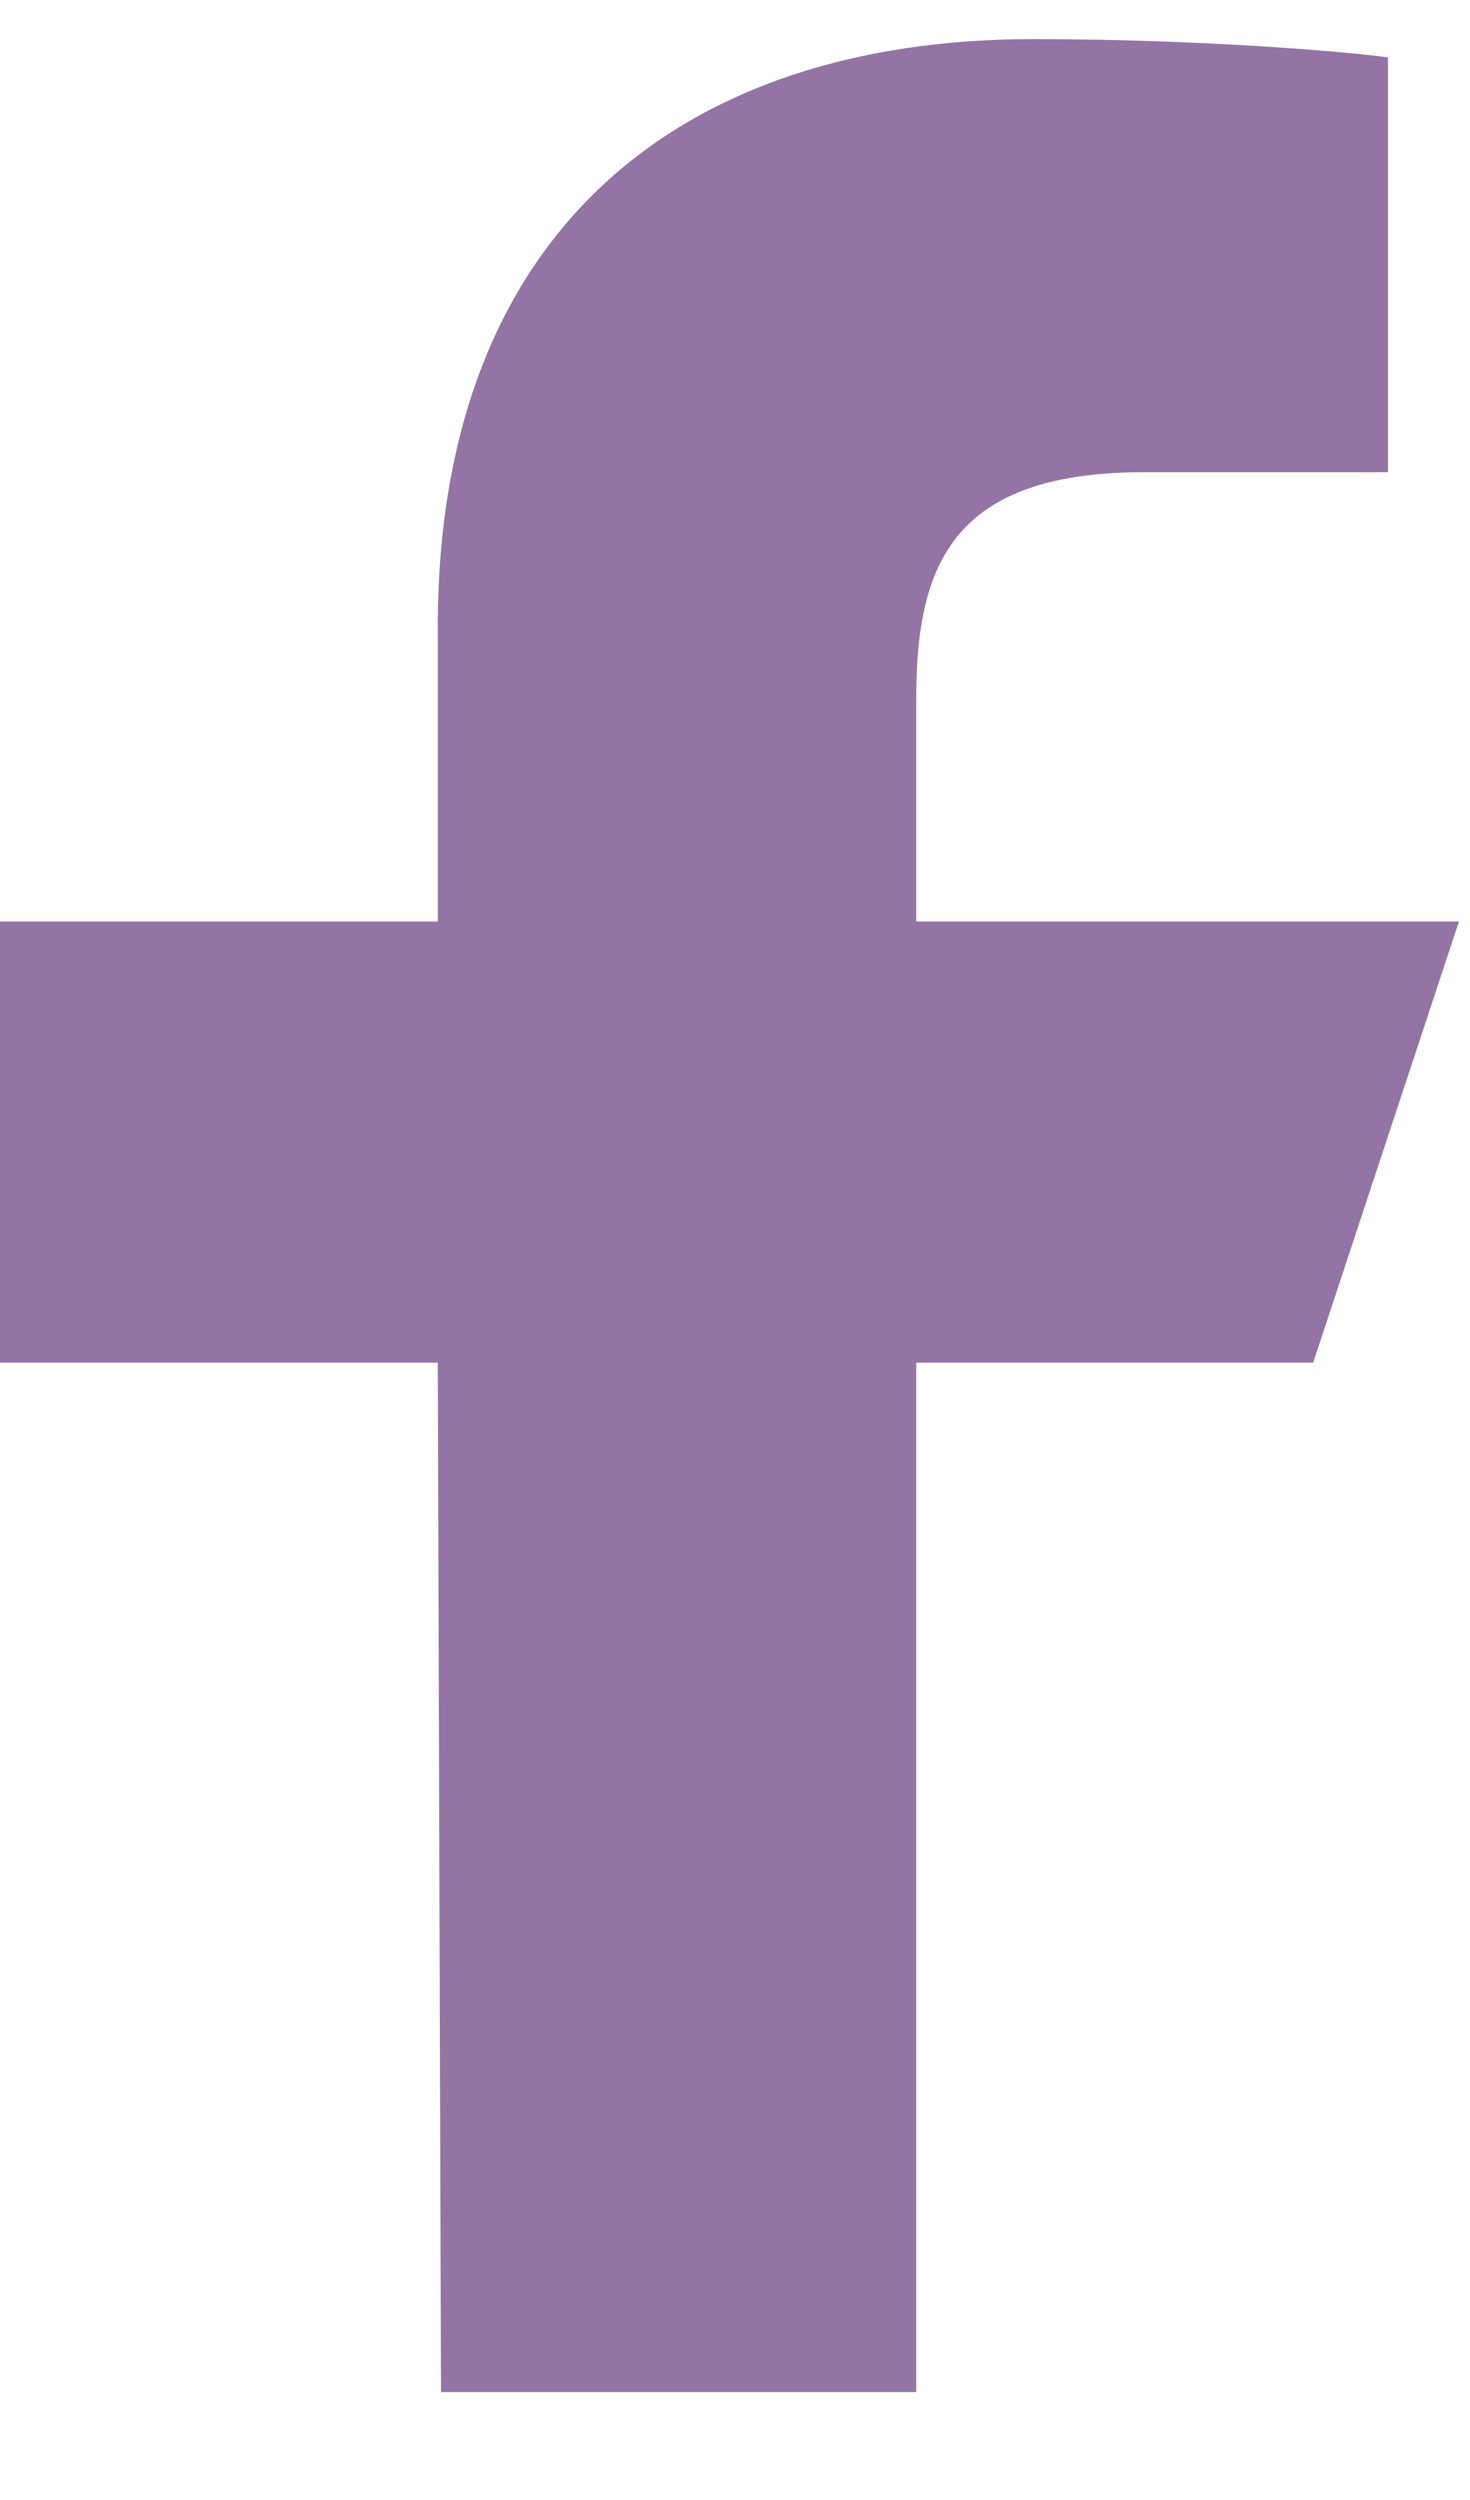 <svg width="10" height="17" viewBox="0 0 10 17" fill="none" xmlns="http://www.w3.org/2000/svg">
<path d="M3 16.266L2.978 9.266H0V6.266H2.978V4.266C2.978 1.566 4.637 0.266 7.027 0.266C8.171 0.266 9.155 0.351 9.442 0.39V3.211L7.784 3.211C6.485 3.211 6.233 3.834 6.233 4.747V6.266H9.925L8.933 9.266H6.233V16.266H3Z" fill="#9374A5"/>
</svg>
